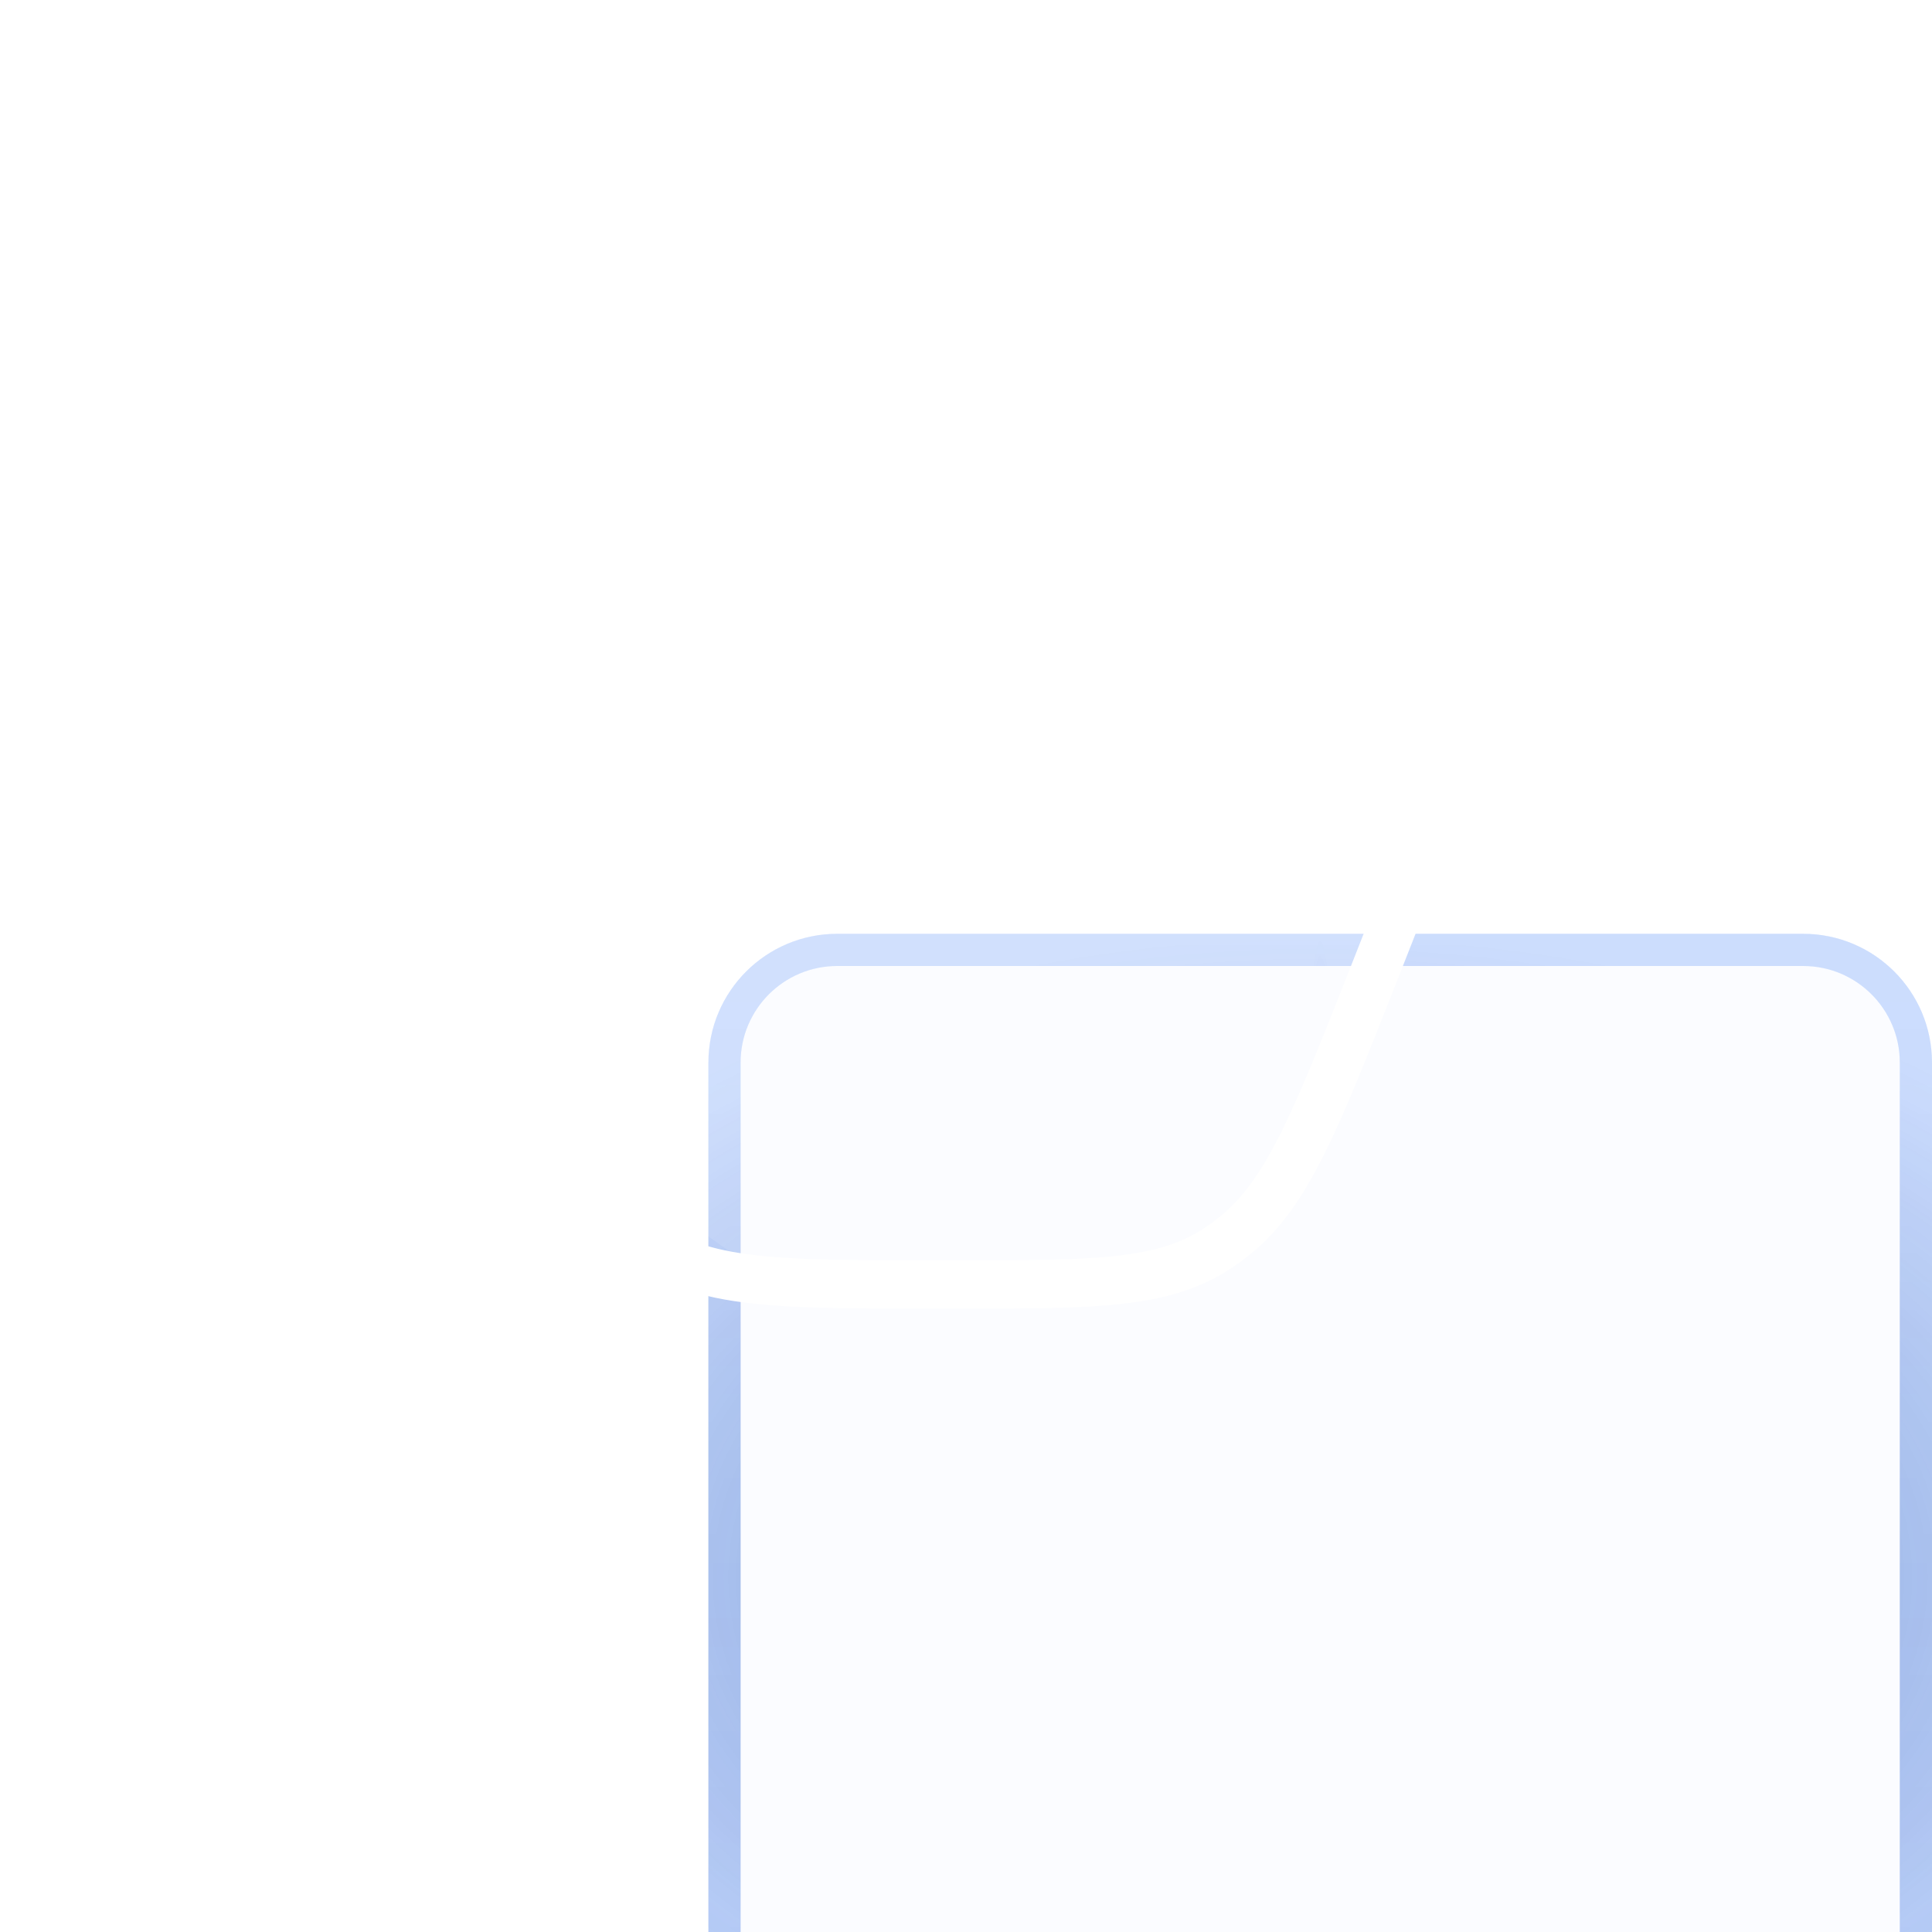 <svg width="60" height="60" viewBox="0 0 60 60" fill="none" xmlns="http://www.w3.org/2000/svg">
<g filter="url(#filter0_biii_2116_18275)">
<path d="M60 24C60 21.791 58.209 20 56 20L26 20C23.791 20 22 21.791 22 24L22 56C22 58.209 23.791 60 26 60H56C58.209 60 60 58.209 60 56V24Z" fill="#3680FF" fill-opacity="0.02"/>
<path d="M56 20.5C57.933 20.5 59.5 22.067 59.5 24V56C59.5 57.933 57.933 59.5 56 59.5H26C24.067 59.5 22.5 57.933 22.5 56L22.5 24C22.5 22.067 24.067 20.5 26 20.5L56 20.5Z" stroke="url(#paint0_radial_2116_18275)" stroke-opacity="0.5"/>
<path d="M56 20.5C57.933 20.5 59.5 22.067 59.5 24V56C59.5 57.933 57.933 59.5 56 59.5H26C24.067 59.5 22.5 57.933 22.5 56L22.5 24C22.5 22.067 24.067 20.5 26 20.5L56 20.5Z" stroke="url(#paint1_radial_2116_18275)" stroke-opacity="0.4"/>
<path d="M56 20.5C57.933 20.5 59.5 22.067 59.5 24V56C59.5 57.933 57.933 59.5 56 59.5H26C24.067 59.5 22.5 57.933 22.5 56L22.5 24C22.5 22.067 24.067 20.5 26 20.5L56 20.5Z" stroke="url(#paint2_linear_2116_18275)" stroke-opacity="0.3"/>
</g>
<g filter="url(#filter1_b_2116_18275)">
<path d="M12.431 18.884C14.213 19.076 16.319 20.032 18.264 21.753L19.722 18.311L21.667 15.442L28.958 5.688L31.389 4.54L33.333 7.983L32.847 17.163L33.333 18.311L41.597 19.458L45 22.327L43.542 26.917L37.708 38.392L33.333 39.54H23.611L18.75 36.097L15.347 39.54L11.458 38.966L10 34.95V21.179L12.431 18.884Z" fill="white" fill-opacity="0.1"/>
</g>
<path d="M9 23C9 20.669 10.608 18.778 12.592 18.778C15.568 18.778 17.98 21.614 17.98 25.112V33.556C17.98 37.054 15.568 39.89 12.592 39.89C10.608 39.89 9 37.999 9 35.667V23Z" stroke="white" stroke-width="1.5" stroke-linecap="round" stroke-linejoin="round"/>
<path d="M33.207 13.091L32.729 14.907C32.337 16.395 32.141 17.139 32.291 17.726C32.413 18.202 32.681 18.611 33.046 18.881C33.496 19.214 34.178 19.214 35.542 19.214H36.268C40.884 19.214 43.191 19.214 44.282 20.82C44.406 21.004 44.517 21.199 44.613 21.404C45.451 23.195 44.498 25.608 42.591 30.434C40.841 34.863 39.967 37.077 38.342 38.38C38.185 38.507 38.023 38.626 37.858 38.737C36.147 39.89 34.028 39.89 29.79 39.89H28.871C23.737 39.89 21.17 39.89 19.575 38.073C17.98 36.256 17.98 33.332 17.98 27.484V25.429C17.98 22.356 17.98 20.819 18.444 19.413C18.907 18.006 19.796 16.85 21.573 14.537L28.921 4.972C29.105 4.732 29.197 4.612 29.278 4.529C30.037 3.754 31.207 3.841 31.87 4.723C31.941 4.817 32.019 4.95 32.174 5.215C32.417 5.63 32.538 5.837 32.644 6.043C33.591 7.883 33.878 10.068 33.444 12.143C33.396 12.375 33.333 12.614 33.207 13.091Z" stroke="white" stroke-width="1.5" stroke-linecap="round" stroke-linejoin="round"/>
<defs>
<filter id="filter0_biii_2116_18275" x="-14" y="-16" width="110" height="112" filterUnits="userSpaceOnUse" color-interpolation-filters="sRGB">
<feFlood flood-opacity="0" result="BackgroundImageFix"/>
<feGaussianBlur in="BackgroundImageFix" stdDeviation="18"/>
<feComposite in2="SourceAlpha" operator="in" result="effect1_backgroundBlur_2116_18275"/>
<feBlend mode="normal" in="SourceGraphic" in2="effect1_backgroundBlur_2116_18275" result="shape"/>
<feColorMatrix in="SourceAlpha" type="matrix" values="0 0 0 0 0 0 0 0 0 0 0 0 0 0 0 0 0 0 127 0" result="hardAlpha"/>
<feOffset dy="4"/>
<feGaussianBlur stdDeviation="18"/>
<feComposite in2="hardAlpha" operator="arithmetic" k2="-1" k3="1"/>
<feColorMatrix type="matrix" values="0 0 0 0 1 0 0 0 0 1 0 0 0 0 1 0 0 0 0.36 0"/>
<feBlend mode="normal" in2="shape" result="effect2_innerShadow_2116_18275"/>
<feColorMatrix in="SourceAlpha" type="matrix" values="0 0 0 0 0 0 0 0 0 0 0 0 0 0 0 0 0 0 127 0" result="hardAlpha"/>
<feOffset dy="4"/>
<feGaussianBlur stdDeviation="2"/>
<feComposite in2="hardAlpha" operator="arithmetic" k2="-1" k3="1"/>
<feColorMatrix type="matrix" values="0 0 0 0 1 0 0 0 0 1 0 0 0 0 1 0 0 0 0.15 0"/>
<feBlend mode="normal" in2="effect2_innerShadow_2116_18275" result="effect3_innerShadow_2116_18275"/>
<feColorMatrix in="SourceAlpha" type="matrix" values="0 0 0 0 0 0 0 0 0 0 0 0 0 0 0 0 0 0 127 0" result="hardAlpha"/>
<feOffset dy="1"/>
<feGaussianBlur stdDeviation="0.5"/>
<feComposite in2="hardAlpha" operator="arithmetic" k2="-1" k3="1"/>
<feColorMatrix type="matrix" values="0 0 0 0 1 0 0 0 0 1 0 0 0 0 1 0 0 0 0.05 0"/>
<feBlend mode="normal" in2="effect3_innerShadow_2116_18275" result="effect4_innerShadow_2116_18275"/>
</filter>
<filter id="filter1_b_2116_18275" x="8" y="2.54" width="39" height="39" filterUnits="userSpaceOnUse" color-interpolation-filters="sRGB">
<feFlood flood-opacity="0" result="BackgroundImageFix"/>
<feGaussianBlur in="BackgroundImageFix" stdDeviation="1"/>
<feComposite in2="SourceAlpha" operator="in" result="effect1_backgroundBlur_2116_18275"/>
<feBlend mode="normal" in="SourceGraphic" in2="effect1_backgroundBlur_2116_18275" result="shape"/>
</filter>
<radialGradient id="paint0_radial_2116_18275" cx="0" cy="0" r="1" gradientUnits="userSpaceOnUse" gradientTransform="translate(41 40) rotate(90) scale(20 30.701)">
<stop stop-color="#243B8C"/>
<stop offset="1" stop-color="#24418C" stop-opacity="0"/>
</radialGradient>
<radialGradient id="paint1_radial_2116_18275" cx="0" cy="0" r="1" gradientUnits="userSpaceOnUse" gradientTransform="translate(41 40) rotate(90) scale(20 0.77)">
<stop stop-color="#0229F5"/>
<stop offset="1" stop-color="#0255F5" stop-opacity="0.58"/>
</radialGradient>
<linearGradient id="paint2_linear_2116_18275" x1="41" y1="20" x2="41" y2="60" gradientUnits="userSpaceOnUse">
<stop stop-color="white" stop-opacity="0.6"/>
<stop offset="1" stop-color="white" stop-opacity="0"/>
</linearGradient>
</defs>
</svg>
